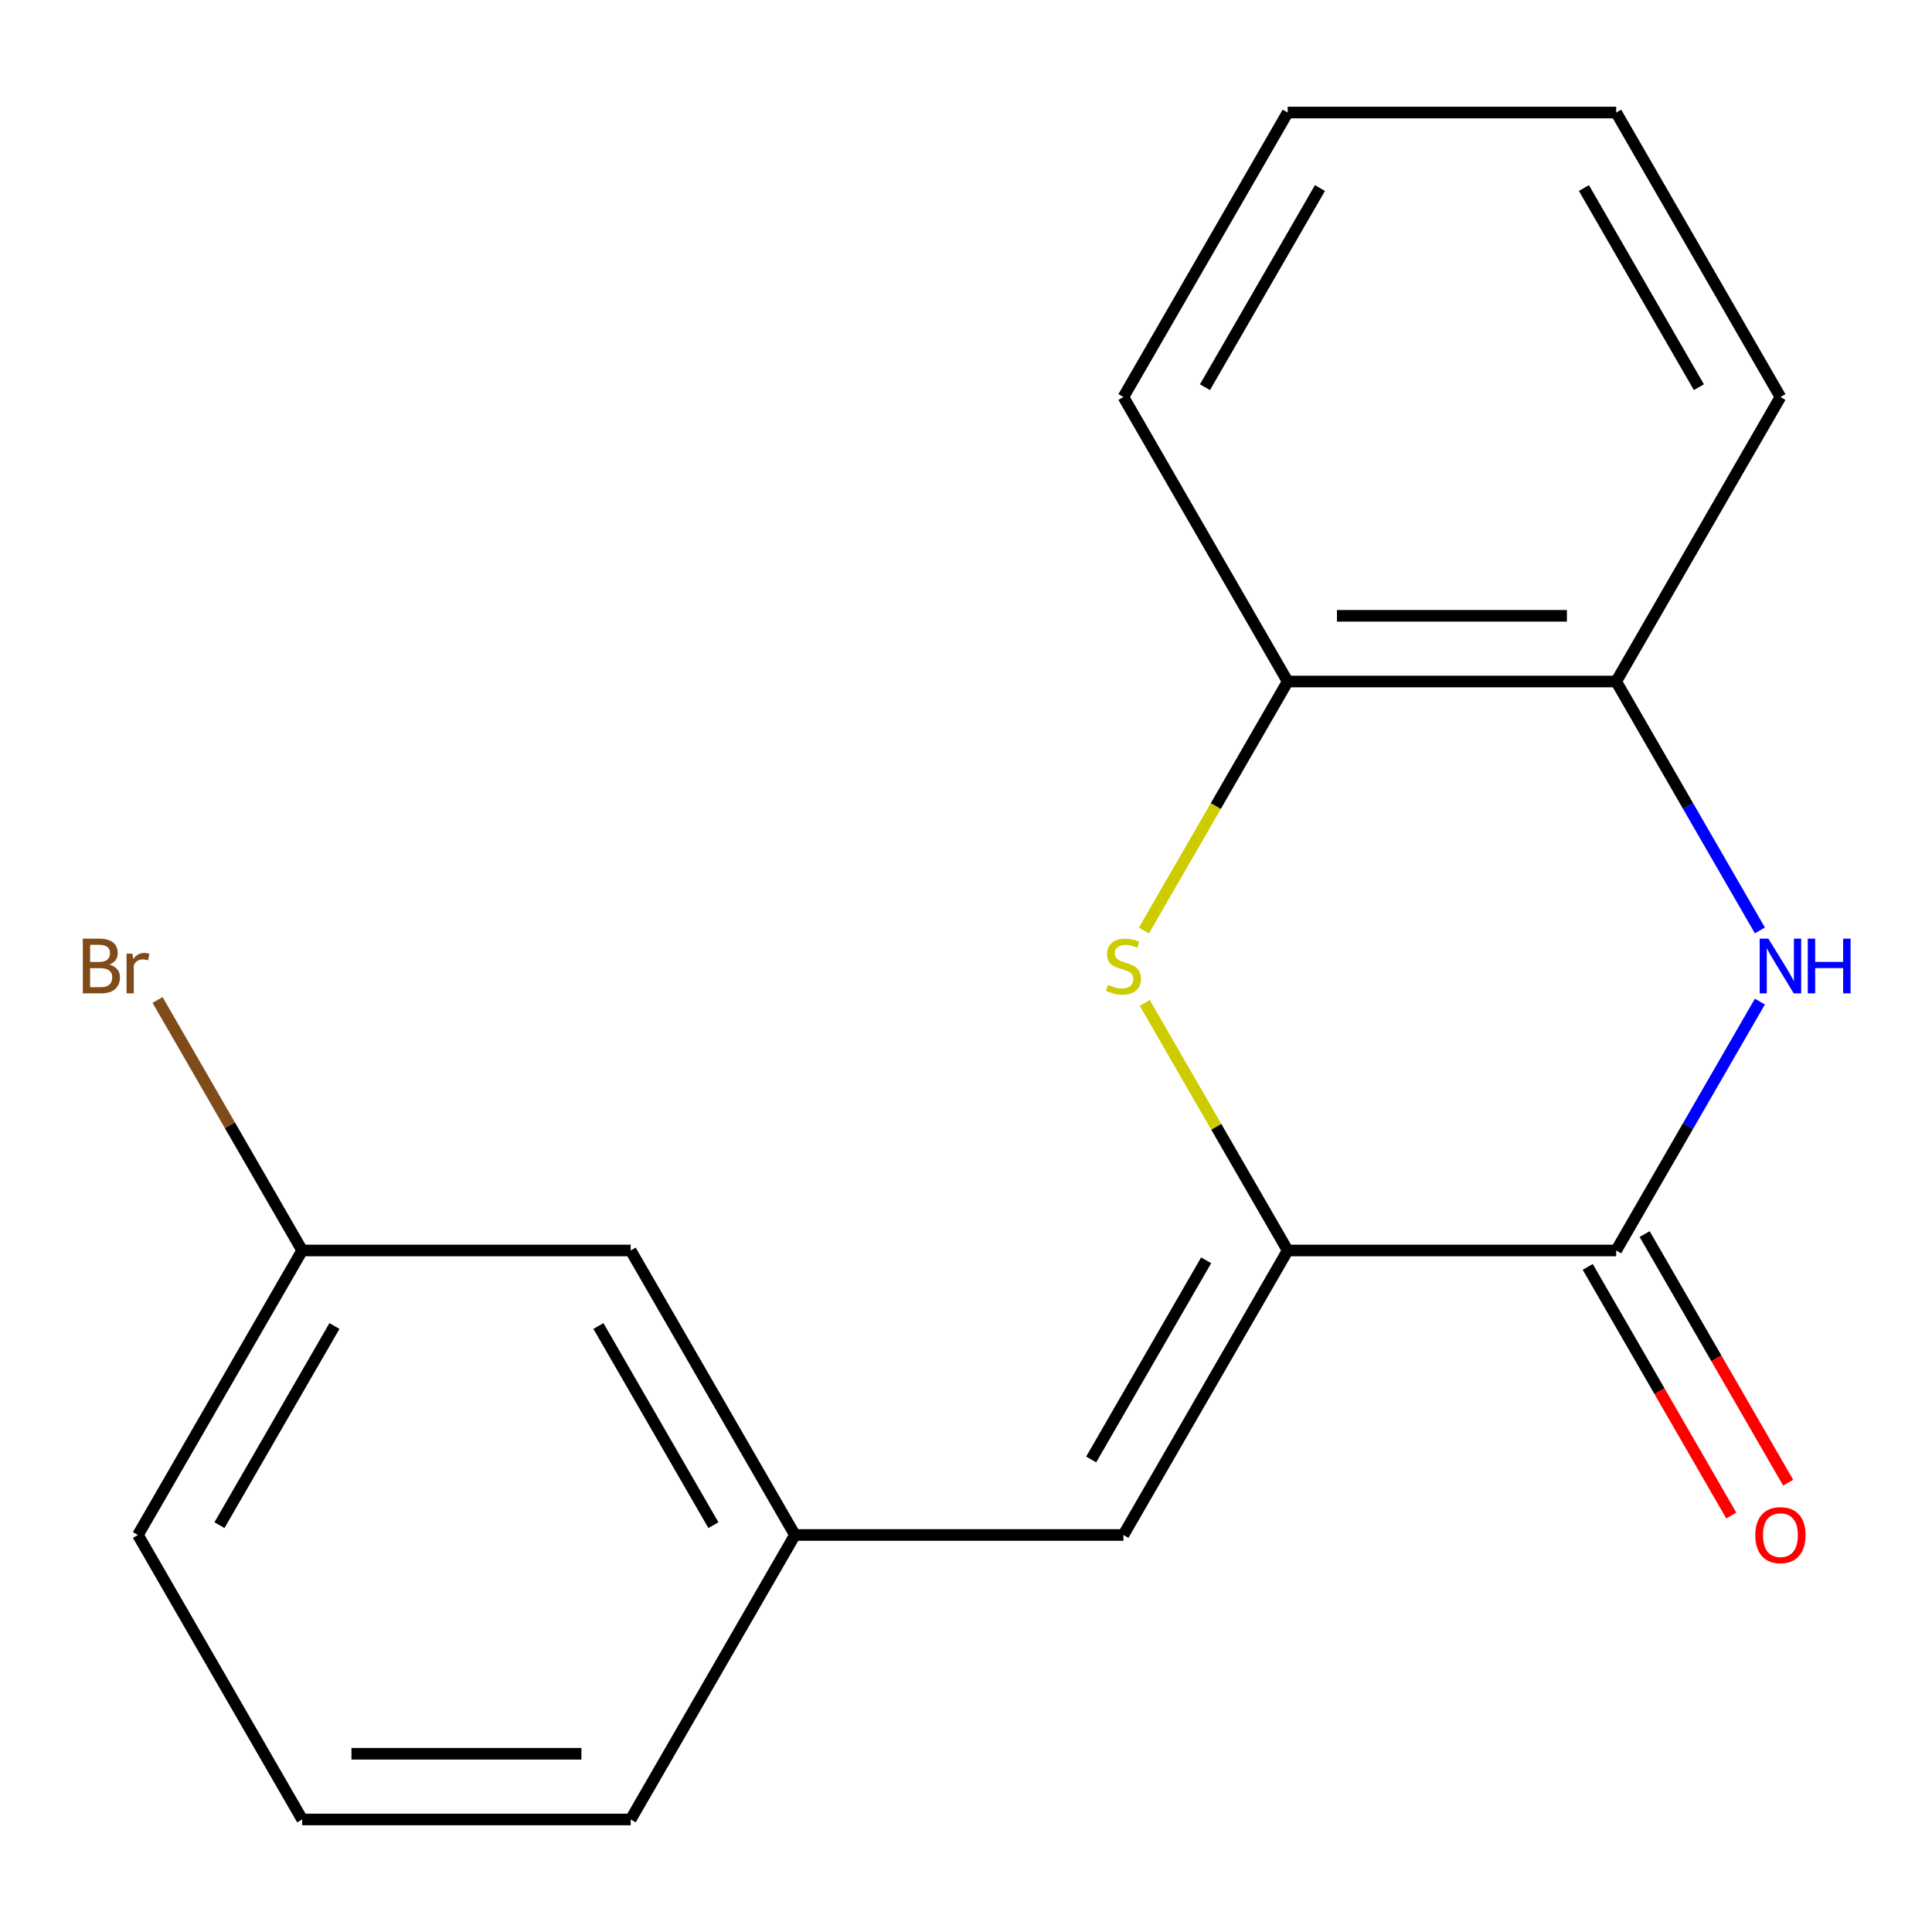 <?xml version='1.0' encoding='iso-8859-1'?>
<svg version='1.1' baseProfile='full'
              xmlns='http://www.w3.org/2000/svg'
                      xmlns:rdkit='http://www.rdkit.org/xml'
                      xmlns:xlink='http://www.w3.org/1999/xlink'
                  xml:space='preserve'
width='1000px' height='1000px' viewBox='0 0 1000 1000'>
<!-- END OF HEADER -->
<rect style='opacity:1.0;fill:#FFFFFF;stroke:none' width='1000' height='1000' x='0' y='0'> </rect>
<path class='bond-0' d='M 666.504,647.251 L 836.534,647.251' style='fill:none;fill-rule:evenodd;stroke:#000000;stroke-width:6px;stroke-linecap:butt;stroke-linejoin:miter;stroke-opacity:1' />
<path class='bond-1' d='M 666.504,647.251 L 629.518,583.191' style='fill:none;fill-rule:evenodd;stroke:#000000;stroke-width:6px;stroke-linecap:butt;stroke-linejoin:miter;stroke-opacity:1' />
<path class='bond-1' d='M 629.518,583.191 L 592.533,519.131' style='fill:none;fill-rule:evenodd;stroke:#CCCC00;stroke-width:6px;stroke-linecap:butt;stroke-linejoin:miter;stroke-opacity:1' />
<path class='bond-3' d='M 666.504,647.251 L 581.488,794.501' style='fill:none;fill-rule:evenodd;stroke:#000000;stroke-width:6px;stroke-linecap:butt;stroke-linejoin:miter;stroke-opacity:1' />
<path class='bond-3' d='M 624.301,652.335 L 564.79,755.411' style='fill:none;fill-rule:evenodd;stroke:#000000;stroke-width:6px;stroke-linecap:butt;stroke-linejoin:miter;stroke-opacity:1' />
<path class='bond-2' d='M 836.534,647.251 L 873.727,582.831' style='fill:none;fill-rule:evenodd;stroke:#000000;stroke-width:6px;stroke-linecap:butt;stroke-linejoin:miter;stroke-opacity:1' />
<path class='bond-2' d='M 873.727,582.831 L 910.92,518.411' style='fill:none;fill-rule:evenodd;stroke:#0000FF;stroke-width:6px;stroke-linecap:butt;stroke-linejoin:miter;stroke-opacity:1' />
<path class='bond-6' d='M 821.809,655.752 L 858.956,720.092' style='fill:none;fill-rule:evenodd;stroke:#000000;stroke-width:6px;stroke-linecap:butt;stroke-linejoin:miter;stroke-opacity:1' />
<path class='bond-6' d='M 858.956,720.092 L 896.102,784.432' style='fill:none;fill-rule:evenodd;stroke:#FF0000;stroke-width:6px;stroke-linecap:butt;stroke-linejoin:miter;stroke-opacity:1' />
<path class='bond-6' d='M 851.259,638.749 L 888.406,703.089' style='fill:none;fill-rule:evenodd;stroke:#000000;stroke-width:6px;stroke-linecap:butt;stroke-linejoin:miter;stroke-opacity:1' />
<path class='bond-6' d='M 888.406,703.089 L 925.552,767.429' style='fill:none;fill-rule:evenodd;stroke:#FF0000;stroke-width:6px;stroke-linecap:butt;stroke-linejoin:miter;stroke-opacity:1' />
<path class='bond-5' d='M 592.095,481.629 L 629.299,417.189' style='fill:none;fill-rule:evenodd;stroke:#CCCC00;stroke-width:6px;stroke-linecap:butt;stroke-linejoin:miter;stroke-opacity:1' />
<path class='bond-5' d='M 629.299,417.189 L 666.504,352.749' style='fill:none;fill-rule:evenodd;stroke:#000000;stroke-width:6px;stroke-linecap:butt;stroke-linejoin:miter;stroke-opacity:1' />
<path class='bond-18' d='M 910.92,481.589 L 873.727,417.169' style='fill:none;fill-rule:evenodd;stroke:#0000FF;stroke-width:6px;stroke-linecap:butt;stroke-linejoin:miter;stroke-opacity:1' />
<path class='bond-18' d='M 873.727,417.169 L 836.534,352.749' style='fill:none;fill-rule:evenodd;stroke:#000000;stroke-width:6px;stroke-linecap:butt;stroke-linejoin:miter;stroke-opacity:1' />
<path class='bond-7' d='M 581.488,794.501 L 411.458,794.501' style='fill:none;fill-rule:evenodd;stroke:#000000;stroke-width:6px;stroke-linecap:butt;stroke-linejoin:miter;stroke-opacity:1' />
<path class='bond-4' d='M 836.534,352.749 L 666.504,352.749' style='fill:none;fill-rule:evenodd;stroke:#000000;stroke-width:6px;stroke-linecap:butt;stroke-linejoin:miter;stroke-opacity:1' />
<path class='bond-4' d='M 811.029,318.743 L 692.008,318.743' style='fill:none;fill-rule:evenodd;stroke:#000000;stroke-width:6px;stroke-linecap:butt;stroke-linejoin:miter;stroke-opacity:1' />
<path class='bond-11' d='M 836.534,352.749 L 921.549,205.499' style='fill:none;fill-rule:evenodd;stroke:#000000;stroke-width:6px;stroke-linecap:butt;stroke-linejoin:miter;stroke-opacity:1' />
<path class='bond-12' d='M 666.504,352.749 L 581.488,205.499' style='fill:none;fill-rule:evenodd;stroke:#000000;stroke-width:6px;stroke-linecap:butt;stroke-linejoin:miter;stroke-opacity:1' />
<path class='bond-8' d='M 411.458,794.501 L 326.443,647.251' style='fill:none;fill-rule:evenodd;stroke:#000000;stroke-width:6px;stroke-linecap:butt;stroke-linejoin:miter;stroke-opacity:1' />
<path class='bond-8' d='M 369.256,789.417 L 309.745,686.341' style='fill:none;fill-rule:evenodd;stroke:#000000;stroke-width:6px;stroke-linecap:butt;stroke-linejoin:miter;stroke-opacity:1' />
<path class='bond-14' d='M 411.458,794.501 L 326.443,941.752' style='fill:none;fill-rule:evenodd;stroke:#000000;stroke-width:6px;stroke-linecap:butt;stroke-linejoin:miter;stroke-opacity:1' />
<path class='bond-9' d='M 326.443,647.251 L 156.412,647.251' style='fill:none;fill-rule:evenodd;stroke:#000000;stroke-width:6px;stroke-linecap:butt;stroke-linejoin:miter;stroke-opacity:1' />
<path class='bond-10' d='M 156.412,647.251 L 118.98,582.416' style='fill:none;fill-rule:evenodd;stroke:#000000;stroke-width:6px;stroke-linecap:butt;stroke-linejoin:miter;stroke-opacity:1' />
<path class='bond-10' d='M 118.98,582.416 L 81.548,517.582' style='fill:none;fill-rule:evenodd;stroke:#7F4C19;stroke-width:6px;stroke-linecap:butt;stroke-linejoin:miter;stroke-opacity:1' />
<path class='bond-19' d='M 156.412,647.251 L 71.397,794.501' style='fill:none;fill-rule:evenodd;stroke:#000000;stroke-width:6px;stroke-linecap:butt;stroke-linejoin:miter;stroke-opacity:1' />
<path class='bond-19' d='M 173.11,686.341 L 113.6,789.417' style='fill:none;fill-rule:evenodd;stroke:#000000;stroke-width:6px;stroke-linecap:butt;stroke-linejoin:miter;stroke-opacity:1' />
<path class='bond-20' d='M 921.549,205.499 L 836.534,58.248' style='fill:none;fill-rule:evenodd;stroke:#000000;stroke-width:6px;stroke-linecap:butt;stroke-linejoin:miter;stroke-opacity:1' />
<path class='bond-20' d='M 879.347,200.414 L 819.836,97.339' style='fill:none;fill-rule:evenodd;stroke:#000000;stroke-width:6px;stroke-linecap:butt;stroke-linejoin:miter;stroke-opacity:1' />
<path class='bond-17' d='M 581.488,205.499 L 666.504,58.248' style='fill:none;fill-rule:evenodd;stroke:#000000;stroke-width:6px;stroke-linecap:butt;stroke-linejoin:miter;stroke-opacity:1' />
<path class='bond-17' d='M 623.691,200.414 L 683.201,97.339' style='fill:none;fill-rule:evenodd;stroke:#000000;stroke-width:6px;stroke-linecap:butt;stroke-linejoin:miter;stroke-opacity:1' />
<path class='bond-13' d='M 156.412,941.752 L 326.443,941.752' style='fill:none;fill-rule:evenodd;stroke:#000000;stroke-width:6px;stroke-linecap:butt;stroke-linejoin:miter;stroke-opacity:1' />
<path class='bond-13' d='M 181.917,907.746 L 300.938,907.746' style='fill:none;fill-rule:evenodd;stroke:#000000;stroke-width:6px;stroke-linecap:butt;stroke-linejoin:miter;stroke-opacity:1' />
<path class='bond-15' d='M 156.412,941.752 L 71.397,794.501' style='fill:none;fill-rule:evenodd;stroke:#000000;stroke-width:6px;stroke-linecap:butt;stroke-linejoin:miter;stroke-opacity:1' />
<path class='bond-16' d='M 836.534,58.248 L 666.504,58.248' style='fill:none;fill-rule:evenodd;stroke:#000000;stroke-width:6px;stroke-linecap:butt;stroke-linejoin:miter;stroke-opacity:1' />
<path  class='atom-2' d='M 573.488 509.72
Q 573.808 509.84, 575.128 510.4
Q 576.448 510.96, 577.888 511.32
Q 579.368 511.64, 580.808 511.64
Q 583.488 511.64, 585.048 510.36
Q 586.608 509.04, 586.608 506.76
Q 586.608 505.2, 585.808 504.24
Q 585.048 503.28, 583.848 502.76
Q 582.648 502.24, 580.648 501.64
Q 578.128 500.88, 576.608 500.16
Q 575.128 499.44, 574.048 497.92
Q 573.008 496.4, 573.008 493.84
Q 573.008 490.28, 575.408 488.08
Q 577.848 485.88, 582.648 485.88
Q 585.928 485.88, 589.648 487.44
L 588.728 490.52
Q 585.328 489.12, 582.768 489.12
Q 580.008 489.12, 578.488 490.28
Q 576.968 491.4, 577.008 493.36
Q 577.008 494.88, 577.768 495.8
Q 578.568 496.72, 579.688 497.24
Q 580.848 497.76, 582.768 498.36
Q 585.328 499.16, 586.848 499.96
Q 588.368 500.76, 589.448 502.4
Q 590.568 504, 590.568 506.76
Q 590.568 510.68, 587.928 512.8
Q 585.328 514.88, 580.968 514.88
Q 578.448 514.88, 576.528 514.32
Q 574.648 513.8, 572.408 512.88
L 573.488 509.72
' fill='#CCCC00'/>
<path  class='atom-3' d='M 915.289 485.84
L 924.569 500.84
Q 925.489 502.32, 926.969 505
Q 928.449 507.68, 928.529 507.84
L 928.529 485.84
L 932.289 485.84
L 932.289 514.16
L 928.409 514.16
L 918.449 497.76
Q 917.289 495.84, 916.049 493.64
Q 914.849 491.44, 914.489 490.76
L 914.489 514.16
L 910.809 514.16
L 910.809 485.84
L 915.289 485.84
' fill='#0000FF'/>
<path  class='atom-3' d='M 935.689 485.84
L 939.529 485.84
L 939.529 497.88
L 954.009 497.88
L 954.009 485.84
L 957.849 485.84
L 957.849 514.16
L 954.009 514.16
L 954.009 501.08
L 939.529 501.08
L 939.529 514.16
L 935.689 514.16
L 935.689 485.84
' fill='#0000FF'/>
<path  class='atom-7' d='M 908.549 794.581
Q 908.549 787.781, 911.909 783.981
Q 915.269 780.181, 921.549 780.181
Q 927.829 780.181, 931.189 783.981
Q 934.549 787.781, 934.549 794.581
Q 934.549 801.461, 931.149 805.381
Q 927.749 809.261, 921.549 809.261
Q 915.309 809.261, 911.909 805.381
Q 908.549 801.501, 908.549 794.581
M 921.549 806.061
Q 925.869 806.061, 928.189 803.181
Q 930.549 800.261, 930.549 794.581
Q 930.549 789.021, 928.189 786.221
Q 925.869 783.381, 921.549 783.381
Q 917.229 783.381, 914.869 786.181
Q 912.549 788.981, 912.549 794.581
Q 912.549 800.301, 914.869 803.181
Q 917.229 806.061, 921.549 806.061
' fill='#FF0000'/>
<path  class='atom-11' d='M 56.617 499.28
Q 59.337 500.04, 60.697 501.72
Q 62.097 503.36, 62.097 505.8
Q 62.097 509.72, 59.577 511.96
Q 57.097 514.16, 52.377 514.16
L 42.857 514.16
L 42.857 485.84
L 51.217 485.84
Q 56.057 485.84, 58.497 487.8
Q 60.937 489.76, 60.937 493.36
Q 60.937 497.64, 56.617 499.28
M 46.657 489.04
L 46.657 497.92
L 51.217 497.92
Q 54.017 497.92, 55.457 496.8
Q 56.937 495.64, 56.937 493.36
Q 56.937 489.04, 51.217 489.04
L 46.657 489.04
M 52.377 510.96
Q 55.137 510.96, 56.617 509.64
Q 58.097 508.32, 58.097 505.8
Q 58.097 503.48, 56.457 502.32
Q 54.857 501.12, 51.777 501.12
L 46.657 501.12
L 46.657 510.96
L 52.377 510.96
' fill='#7F4C19'/>
<path  class='atom-11' d='M 68.537 493.6
L 68.977 496.44
Q 71.137 493.24, 74.657 493.24
Q 75.777 493.24, 77.297 493.64
L 76.697 497
Q 74.977 496.6, 74.017 496.6
Q 72.337 496.6, 71.217 497.28
Q 70.137 497.92, 69.257 499.48
L 69.257 514.16
L 65.497 514.16
L 65.497 493.6
L 68.537 493.6
' fill='#7F4C19'/>
</svg>
